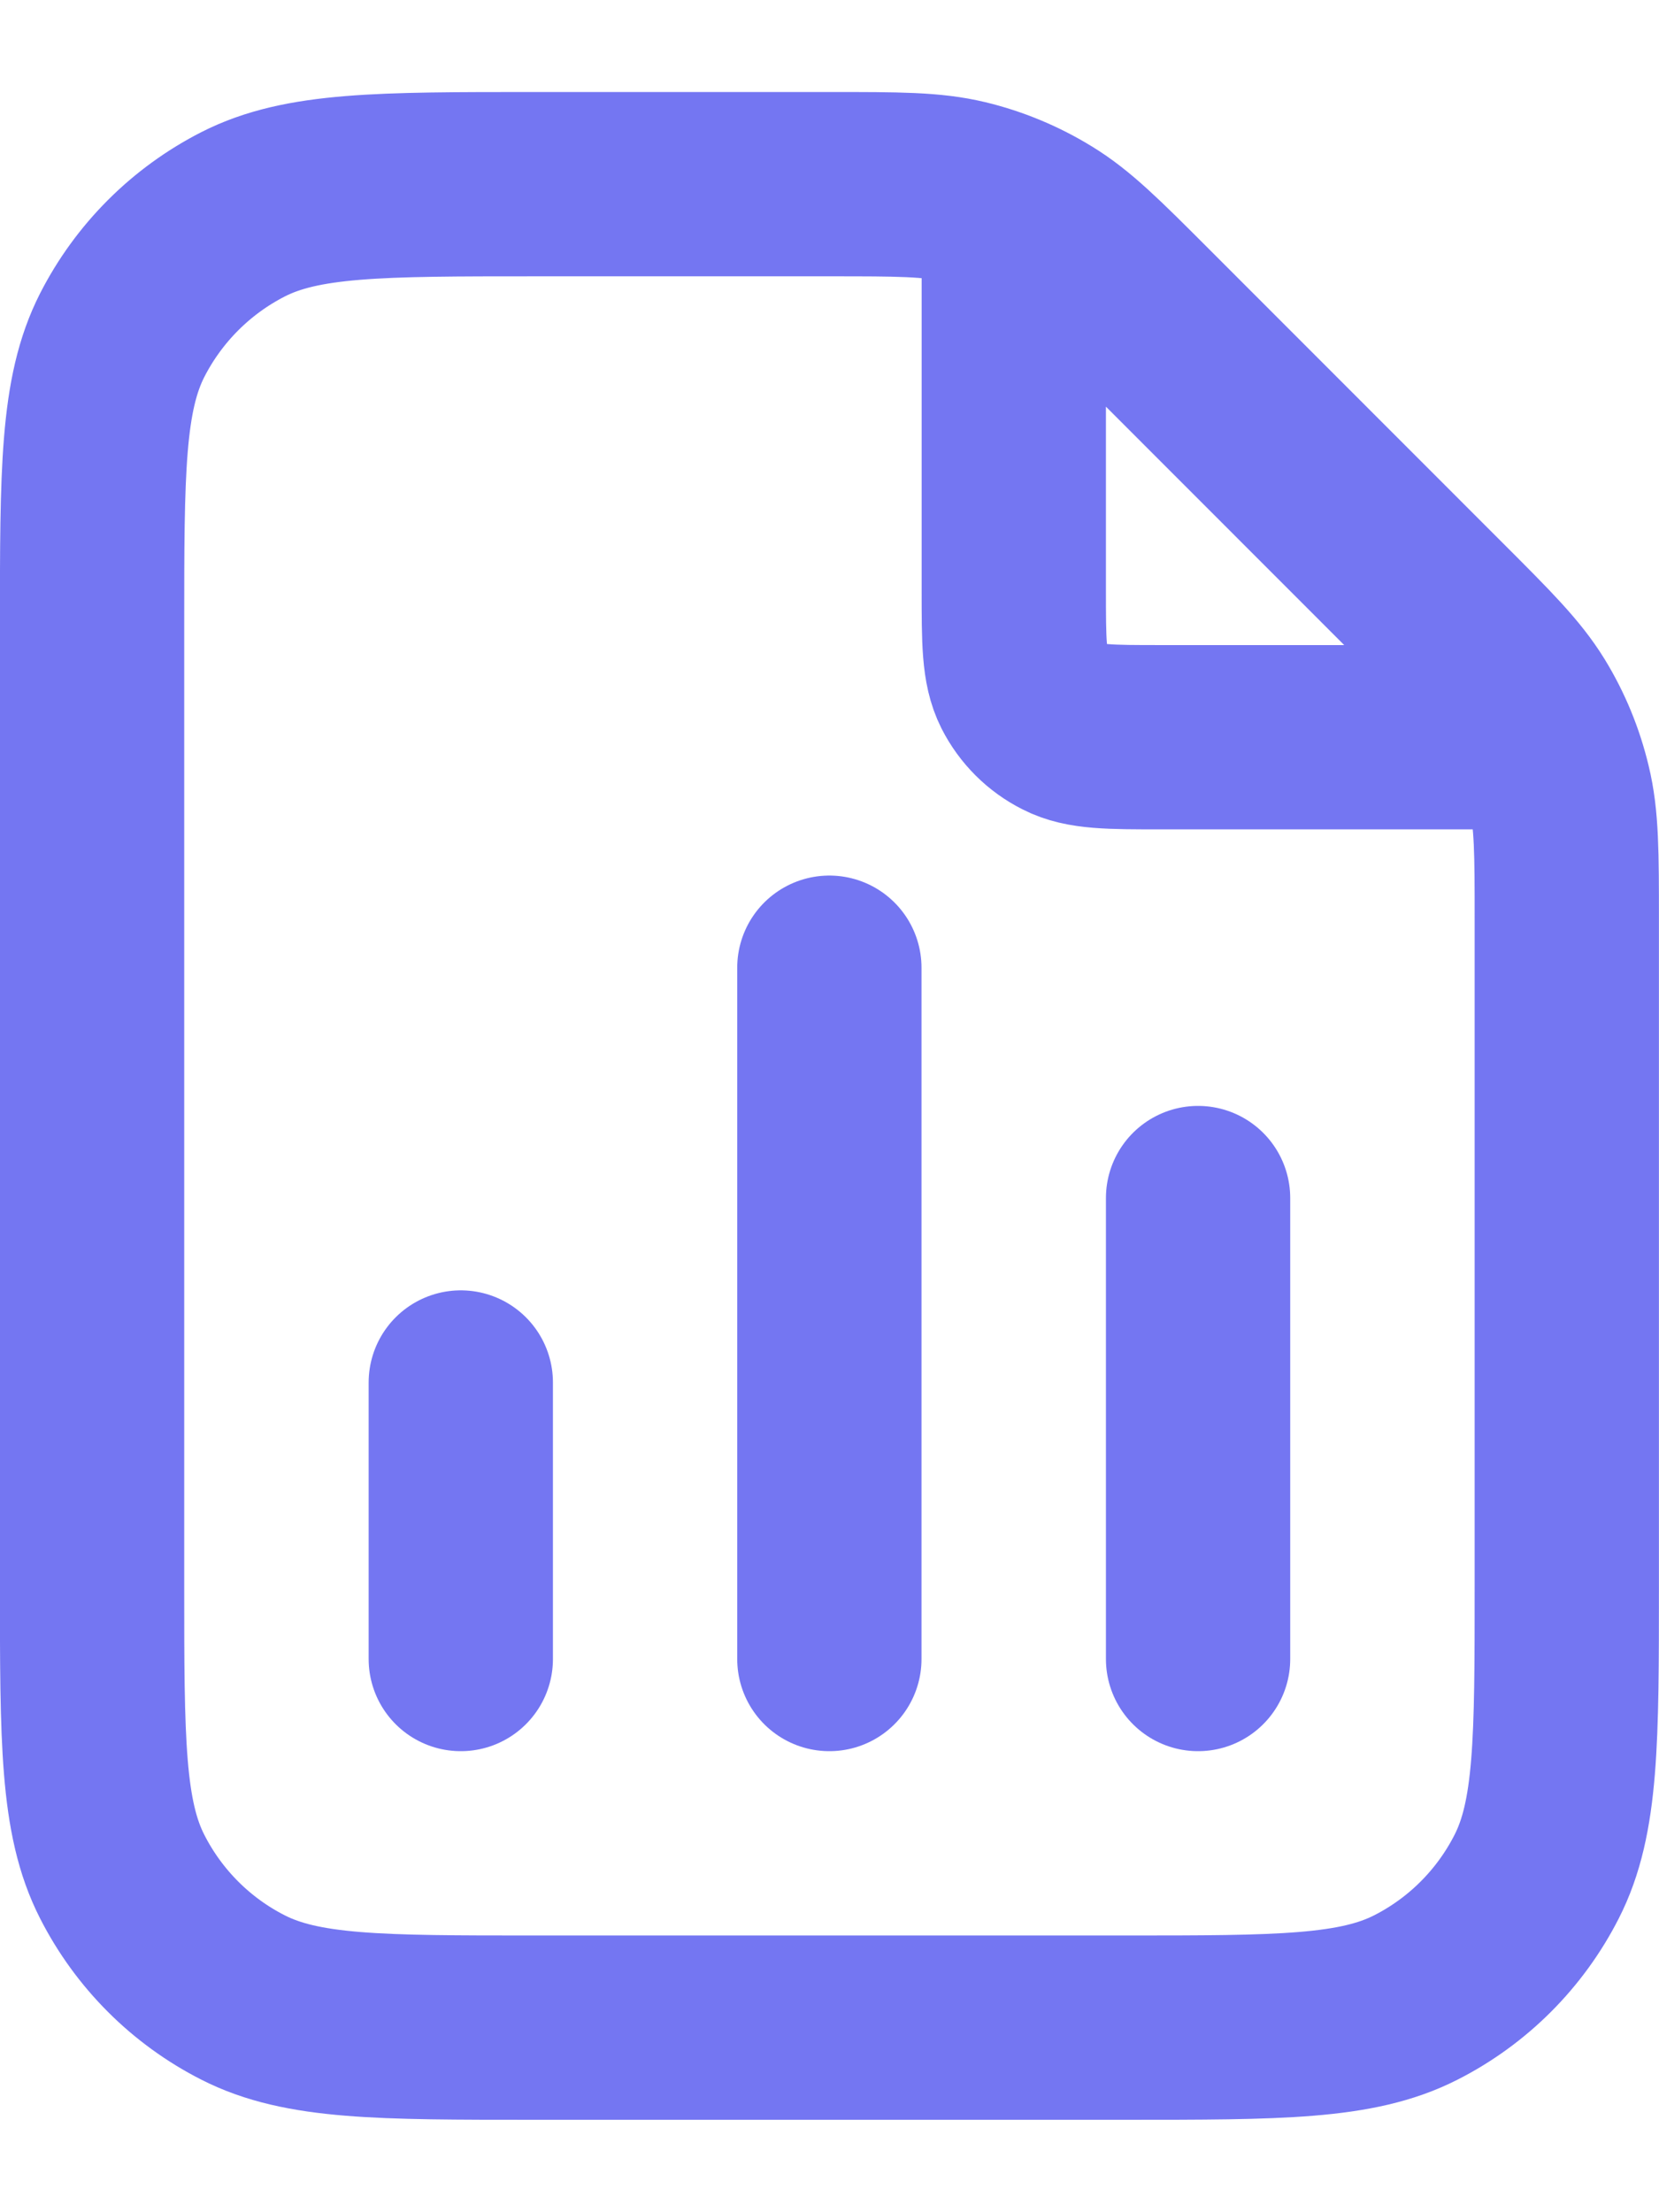 <svg width="12" height="16" viewBox="0 0 12 16" fill="none" xmlns="http://www.w3.org/2000/svg">
<path id="Icon" opacity="0.9" d="M7.333 1.512V4.265C7.333 4.639 7.333 4.825 7.405 4.968C7.469 5.094 7.571 5.196 7.697 5.259C7.839 5.332 8.026 5.332 8.399 5.332H11.153M3.333 9.999V11.999M8.666 8.665V11.999M5.999 6.999V11.999M11.333 6.658V11.465C11.333 12.585 11.333 13.146 11.115 13.573C10.923 13.95 10.617 14.256 10.241 14.447C9.813 14.665 9.253 14.665 8.133 14.665H3.866C2.746 14.665 2.186 14.665 1.758 14.447C1.382 14.256 1.076 13.95 0.884 13.573C0.666 13.146 0.666 12.585 0.666 11.465V4.532C0.666 3.412 0.666 2.852 0.884 2.424C1.076 2.048 1.382 1.742 1.758 1.55C2.186 1.332 2.746 1.332 3.866 1.332H6.007C6.496 1.332 6.741 1.332 6.971 1.387C7.175 1.436 7.37 1.517 7.549 1.627C7.751 1.75 7.924 1.923 8.27 2.269L10.395 4.395C10.741 4.741 10.914 4.914 11.038 5.115C11.148 5.294 11.228 5.489 11.277 5.694C11.333 5.924 11.333 6.168 11.333 6.658Z" stroke="#6568F1" stroke-width="1.333" stroke-linecap="round" stroke-linejoin="round"/>
</svg>
